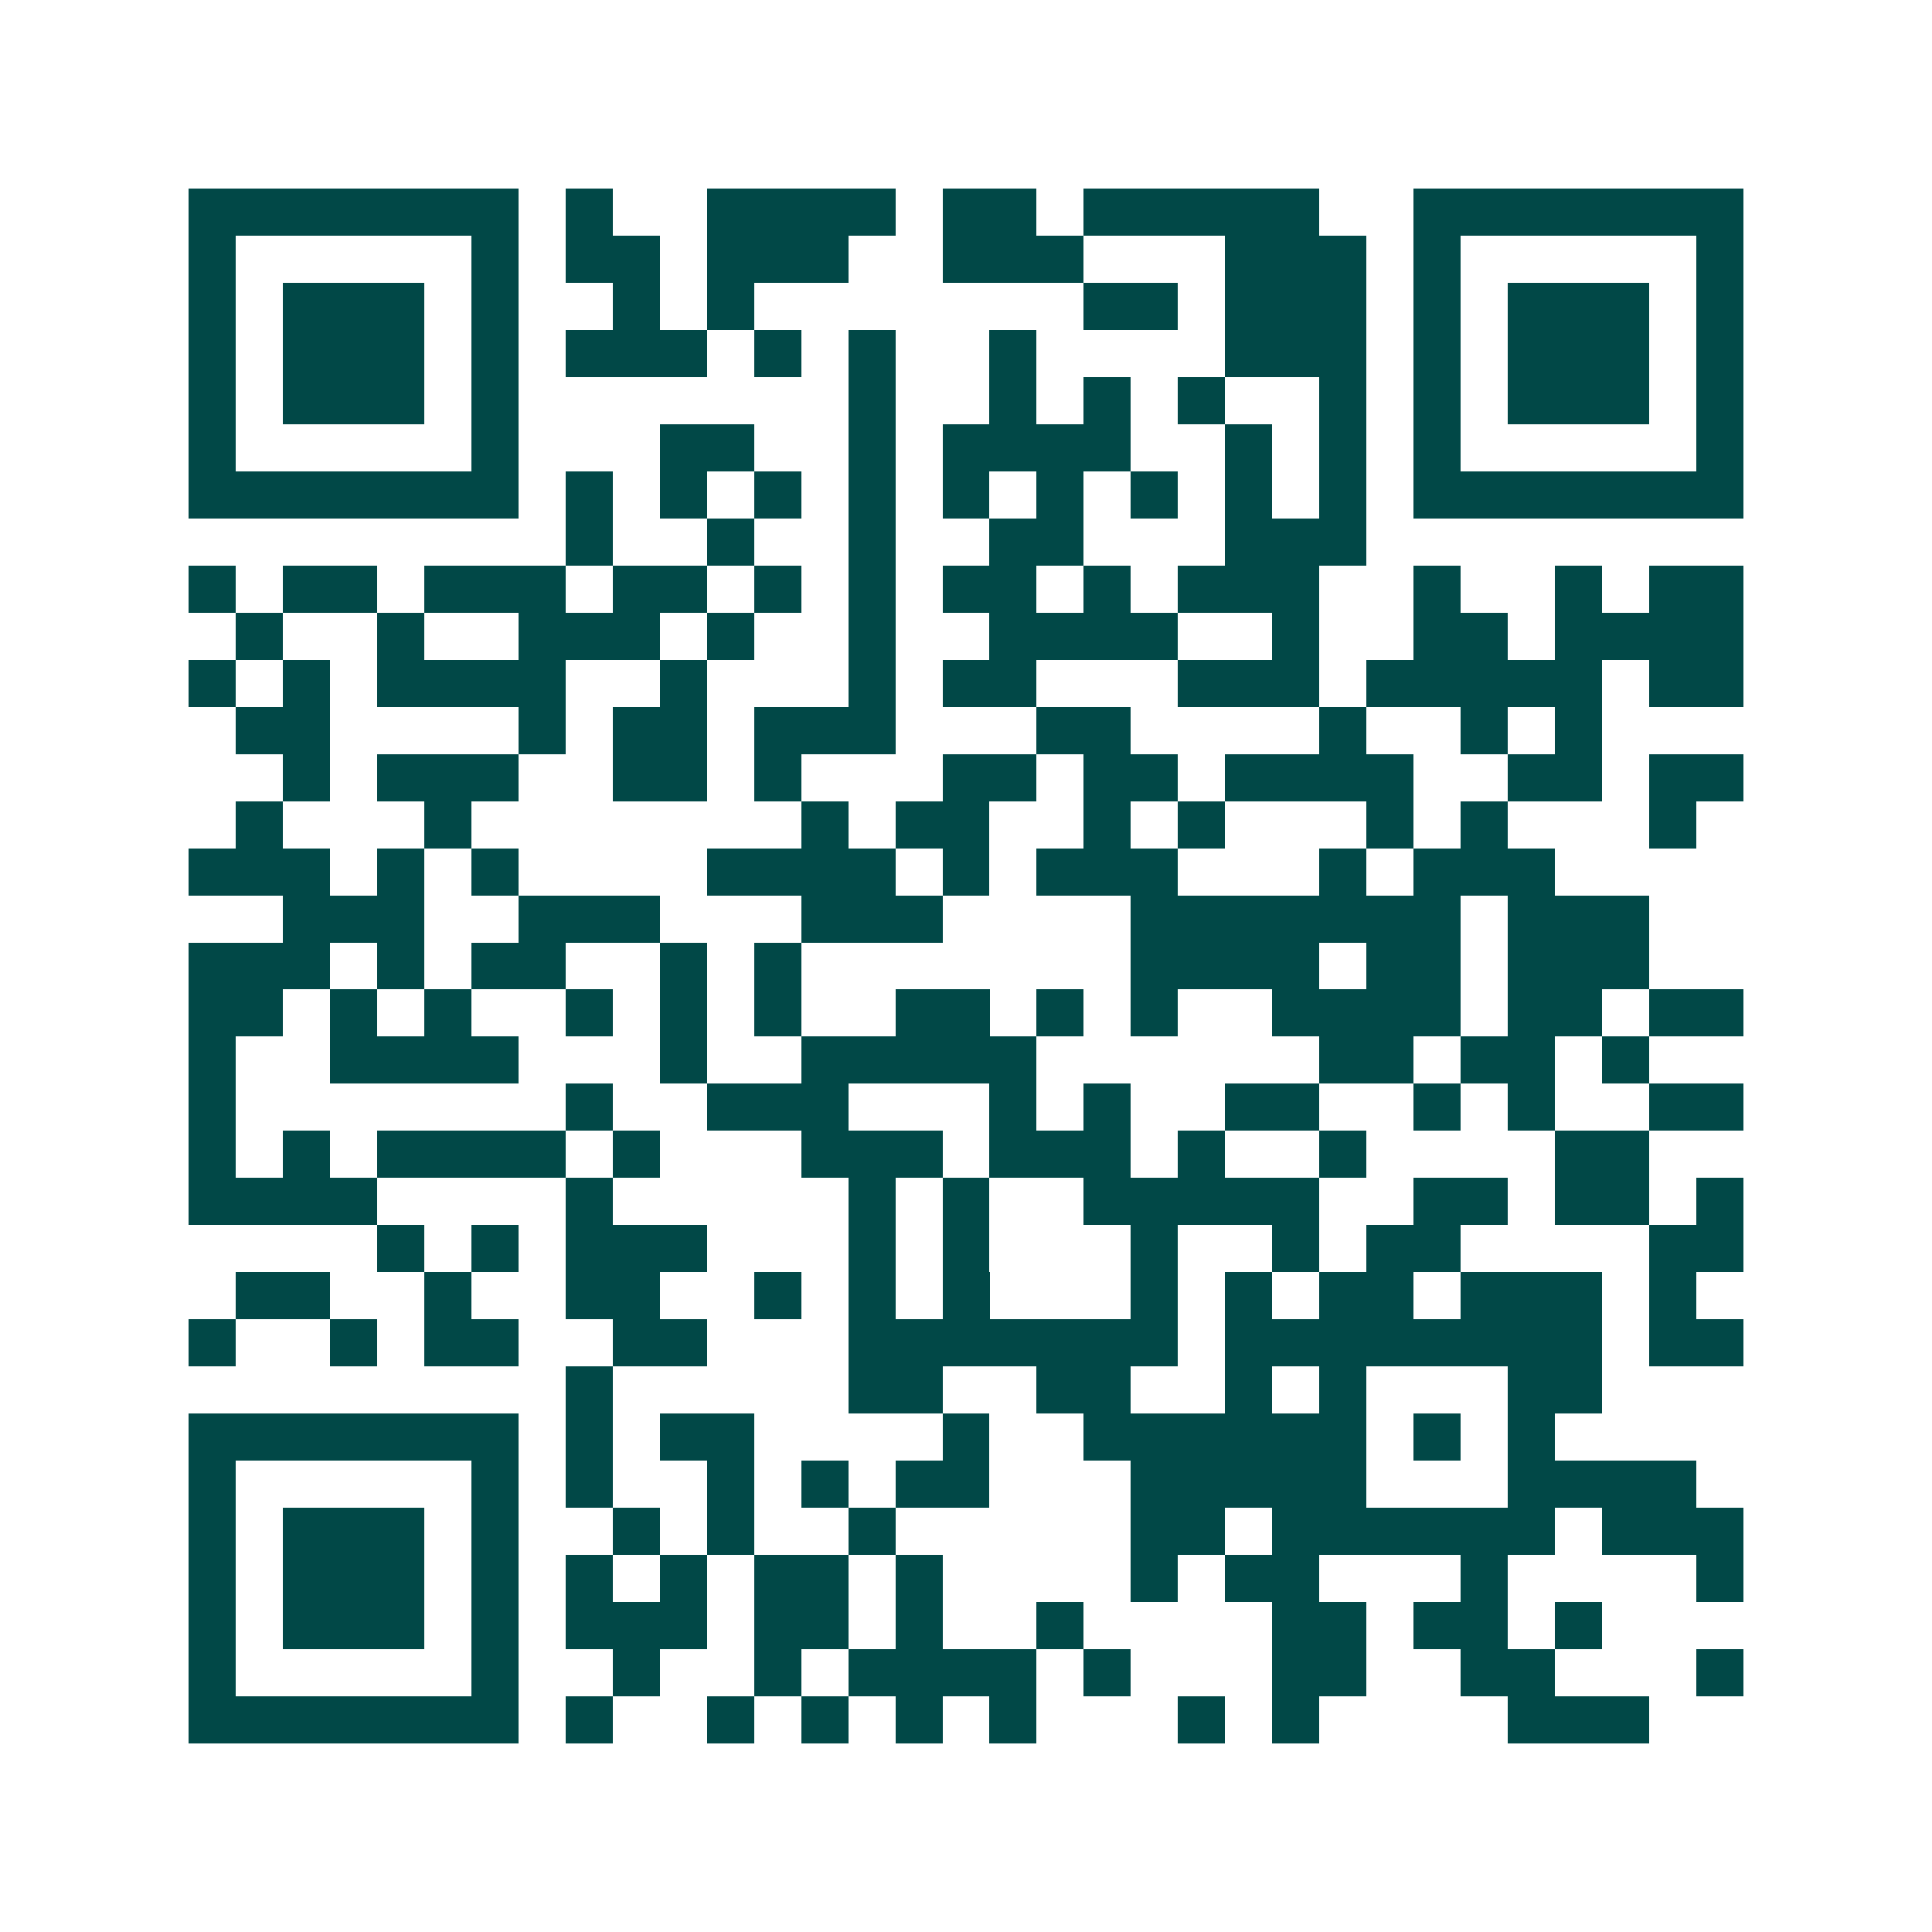 <svg xmlns="http://www.w3.org/2000/svg" width="200" height="200" viewBox="0 0 41 41" shape-rendering="crispEdges"><path fill="#ffffff" d="M0 0h41v41H0z"/><path stroke="#014847" d="M4 4.5h7m1 0h1m2 0h4m1 0h2m1 0h5m2 0h7M4 5.5h1m5 0h1m1 0h2m1 0h3m2 0h3m3 0h3m1 0h1m5 0h1M4 6.5h1m1 0h3m1 0h1m2 0h1m1 0h1m7 0h2m1 0h3m1 0h1m1 0h3m1 0h1M4 7.5h1m1 0h3m1 0h1m1 0h3m1 0h1m1 0h1m2 0h1m4 0h3m1 0h1m1 0h3m1 0h1M4 8.5h1m1 0h3m1 0h1m7 0h1m2 0h1m1 0h1m1 0h1m2 0h1m1 0h1m1 0h3m1 0h1M4 9.5h1m5 0h1m3 0h2m2 0h1m1 0h4m2 0h1m1 0h1m1 0h1m5 0h1M4 10.5h7m1 0h1m1 0h1m1 0h1m1 0h1m1 0h1m1 0h1m1 0h1m1 0h1m1 0h1m1 0h7M12 11.5h1m2 0h1m2 0h1m2 0h2m3 0h3M4 12.5h1m1 0h2m1 0h3m1 0h2m1 0h1m1 0h1m1 0h2m1 0h1m1 0h3m2 0h1m2 0h1m1 0h2M5 13.5h1m2 0h1m2 0h3m1 0h1m2 0h1m2 0h4m2 0h1m2 0h2m1 0h4M4 14.5h1m1 0h1m1 0h4m2 0h1m3 0h1m1 0h2m3 0h3m1 0h5m1 0h2M5 15.5h2m4 0h1m1 0h2m1 0h3m3 0h2m4 0h1m2 0h1m1 0h1M6 16.5h1m1 0h3m2 0h2m1 0h1m3 0h2m1 0h2m1 0h4m2 0h2m1 0h2M5 17.5h1m3 0h1m7 0h1m1 0h2m2 0h1m1 0h1m3 0h1m1 0h1m3 0h1M4 18.5h3m1 0h1m1 0h1m4 0h4m1 0h1m1 0h3m3 0h1m1 0h3M6 19.5h3m2 0h3m3 0h3m4 0h7m1 0h3M4 20.5h3m1 0h1m1 0h2m2 0h1m1 0h1m7 0h4m1 0h2m1 0h3M4 21.5h2m1 0h1m1 0h1m2 0h1m1 0h1m1 0h1m2 0h2m1 0h1m1 0h1m2 0h4m1 0h2m1 0h2M4 22.5h1m2 0h4m3 0h1m2 0h5m6 0h2m1 0h2m1 0h1M4 23.5h1m7 0h1m2 0h3m3 0h1m1 0h1m2 0h2m2 0h1m1 0h1m2 0h2M4 24.5h1m1 0h1m1 0h4m1 0h1m3 0h3m1 0h3m1 0h1m2 0h1m4 0h2M4 25.5h4m4 0h1m5 0h1m1 0h1m2 0h5m2 0h2m1 0h2m1 0h1M8 26.5h1m1 0h1m1 0h3m3 0h1m1 0h1m3 0h1m2 0h1m1 0h2m4 0h2M5 27.5h2m2 0h1m2 0h2m2 0h1m1 0h1m1 0h1m3 0h1m1 0h1m1 0h2m1 0h3m1 0h1M4 28.5h1m2 0h1m1 0h2m2 0h2m3 0h7m1 0h8m1 0h2M12 29.5h1m5 0h2m2 0h2m2 0h1m1 0h1m3 0h2M4 30.5h7m1 0h1m1 0h2m4 0h1m2 0h6m1 0h1m1 0h1M4 31.5h1m5 0h1m1 0h1m2 0h1m1 0h1m1 0h2m3 0h5m3 0h4M4 32.5h1m1 0h3m1 0h1m2 0h1m1 0h1m2 0h1m5 0h2m1 0h6m1 0h3M4 33.5h1m1 0h3m1 0h1m1 0h1m1 0h1m1 0h2m1 0h1m4 0h1m1 0h2m3 0h1m4 0h1M4 34.5h1m1 0h3m1 0h1m1 0h3m1 0h2m1 0h1m2 0h1m4 0h2m1 0h2m1 0h1M4 35.5h1m5 0h1m2 0h1m2 0h1m1 0h4m1 0h1m3 0h2m2 0h2m3 0h1M4 36.5h7m1 0h1m2 0h1m1 0h1m1 0h1m1 0h1m3 0h1m1 0h1m4 0h3"/></svg>
